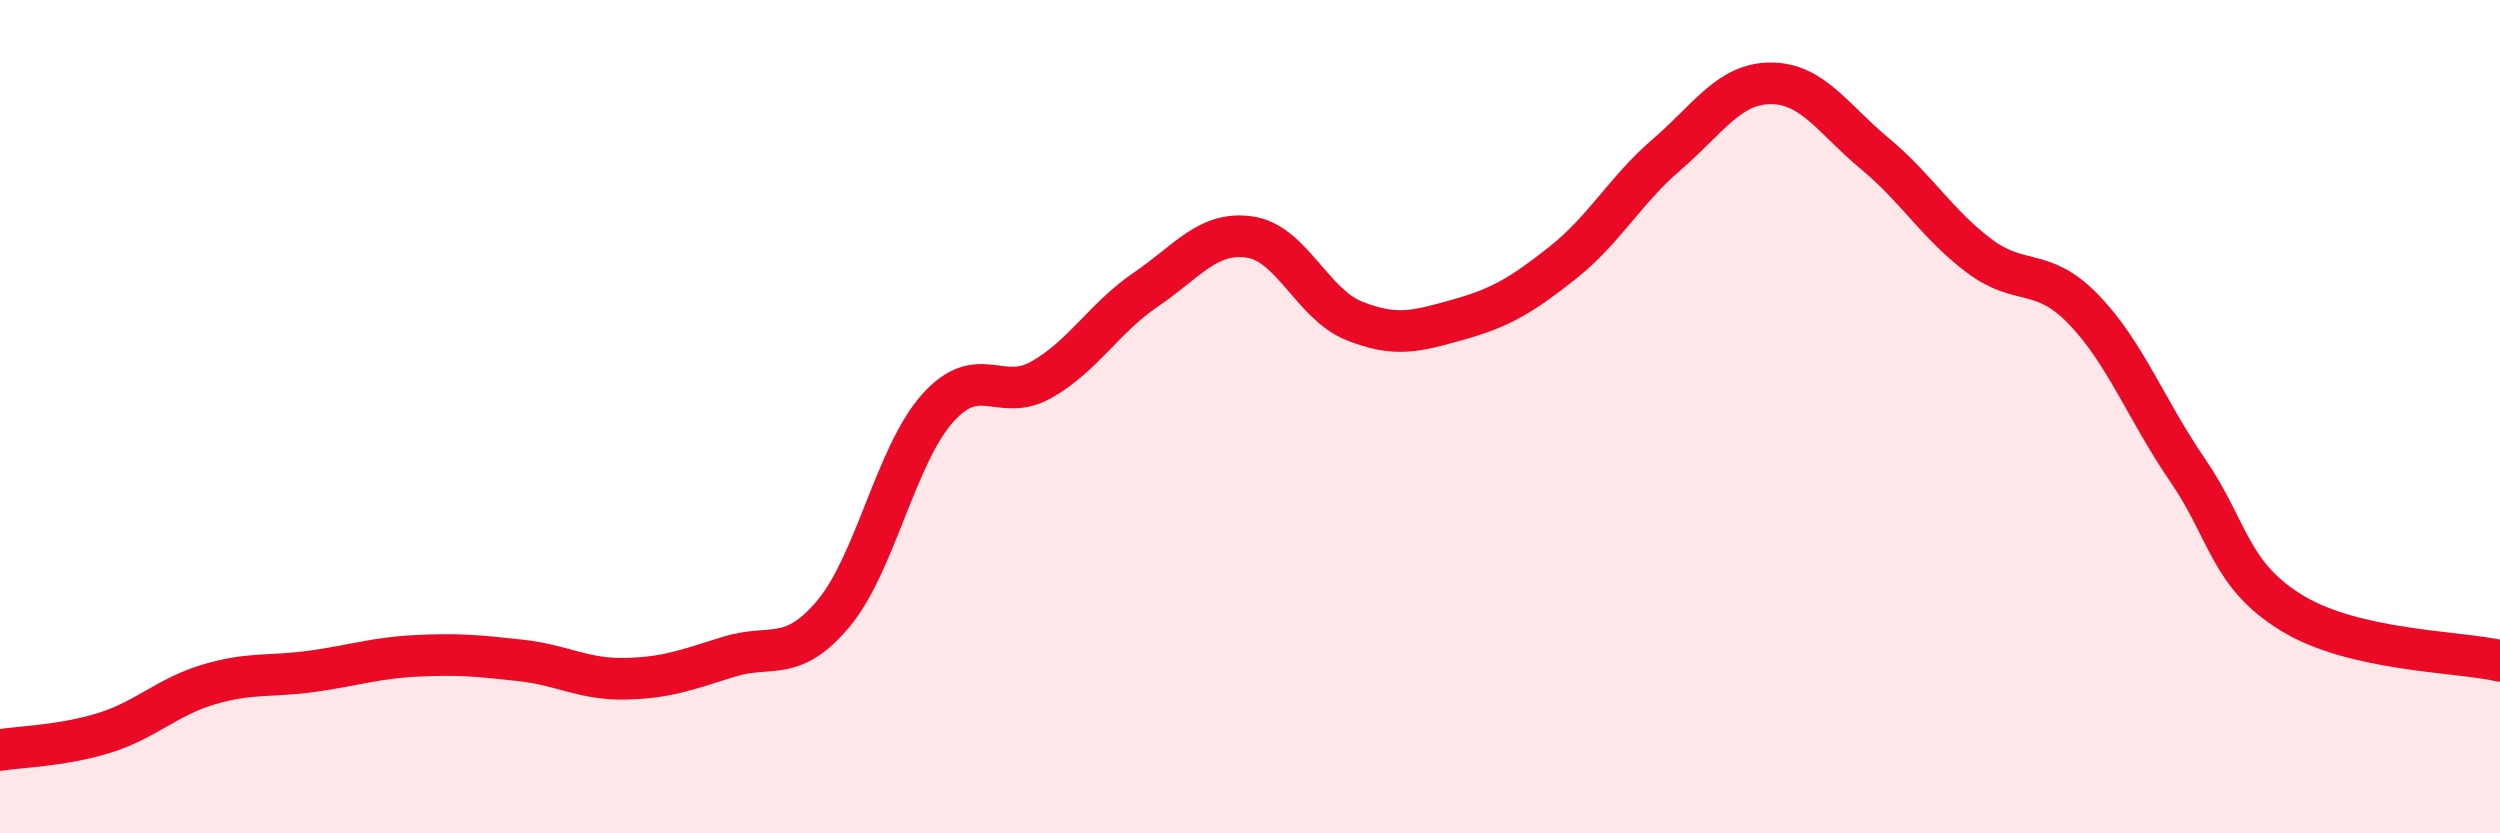 
    <svg width="60" height="20" viewBox="0 0 60 20" xmlns="http://www.w3.org/2000/svg">
      <path
        d="M 0,18 C 0.5,17.92 1.5,17.9 2.5,17.59 C 3.5,17.28 4,16.73 5,16.43 C 6,16.13 6.5,16.25 7.5,16.11 C 8.5,15.97 9,15.79 10,15.74 C 11,15.69 11.5,15.74 12.5,15.85 C 13.5,15.96 14,16.31 15,16.29 C 16,16.27 16.5,16.07 17.5,15.76 C 18.5,15.45 19,15.92 20,14.73 C 21,13.54 21.5,10.92 22.5,9.8 C 23.5,8.68 24,9.68 25,9.11 C 26,8.54 26.5,7.63 27.5,6.95 C 28.5,6.27 29,5.54 30,5.69 C 31,5.84 31.5,7.3 32.5,7.7 C 33.5,8.1 34,7.95 35,7.67 C 36,7.39 36.5,7.1 37.5,6.31 C 38.5,5.52 39,4.57 40,3.71 C 41,2.85 41.5,2 42.5,2 C 43.5,2 44,2.86 45,3.69 C 46,4.52 46.5,5.39 47.5,6.14 C 48.5,6.89 49,6.39 50,7.42 C 51,8.45 51.5,9.82 52.5,11.28 C 53.5,12.74 53.5,13.79 55,14.71 C 56.5,15.63 59,15.63 60,15.86L60 20L0 20Z"
        fill="#EB0A25"
        opacity="0.1"
        stroke-linecap="round"
        stroke-linejoin="round"
      />
      <path
        d="M 0,18 C 0.5,17.92 1.5,17.9 2.5,17.59 C 3.5,17.28 4,16.73 5,16.43 C 6,16.13 6.5,16.25 7.5,16.11 C 8.5,15.97 9,15.79 10,15.74 C 11,15.69 11.5,15.74 12.5,15.85 C 13.5,15.96 14,16.31 15,16.29 C 16,16.27 16.5,16.07 17.5,15.76 C 18.5,15.45 19,15.92 20,14.73 C 21,13.54 21.5,10.92 22.5,9.8 C 23.5,8.68 24,9.68 25,9.11 C 26,8.54 26.5,7.63 27.5,6.95 C 28.5,6.27 29,5.54 30,5.69 C 31,5.84 31.5,7.3 32.5,7.7 C 33.5,8.1 34,7.95 35,7.67 C 36,7.39 36.5,7.1 37.5,6.31 C 38.5,5.52 39,4.57 40,3.71 C 41,2.85 41.5,2 42.5,2 C 43.5,2 44,2.86 45,3.69 C 46,4.52 46.5,5.39 47.5,6.14 C 48.5,6.89 49,6.39 50,7.42 C 51,8.45 51.5,9.82 52.5,11.28 C 53.5,12.74 53.5,13.79 55,14.71 C 56.5,15.63 59,15.63 60,15.86"
        stroke="#EB0A25"
        stroke-width="1"
        fill="none"
        stroke-linecap="round"
        stroke-linejoin="round"
      />
    </svg>
  